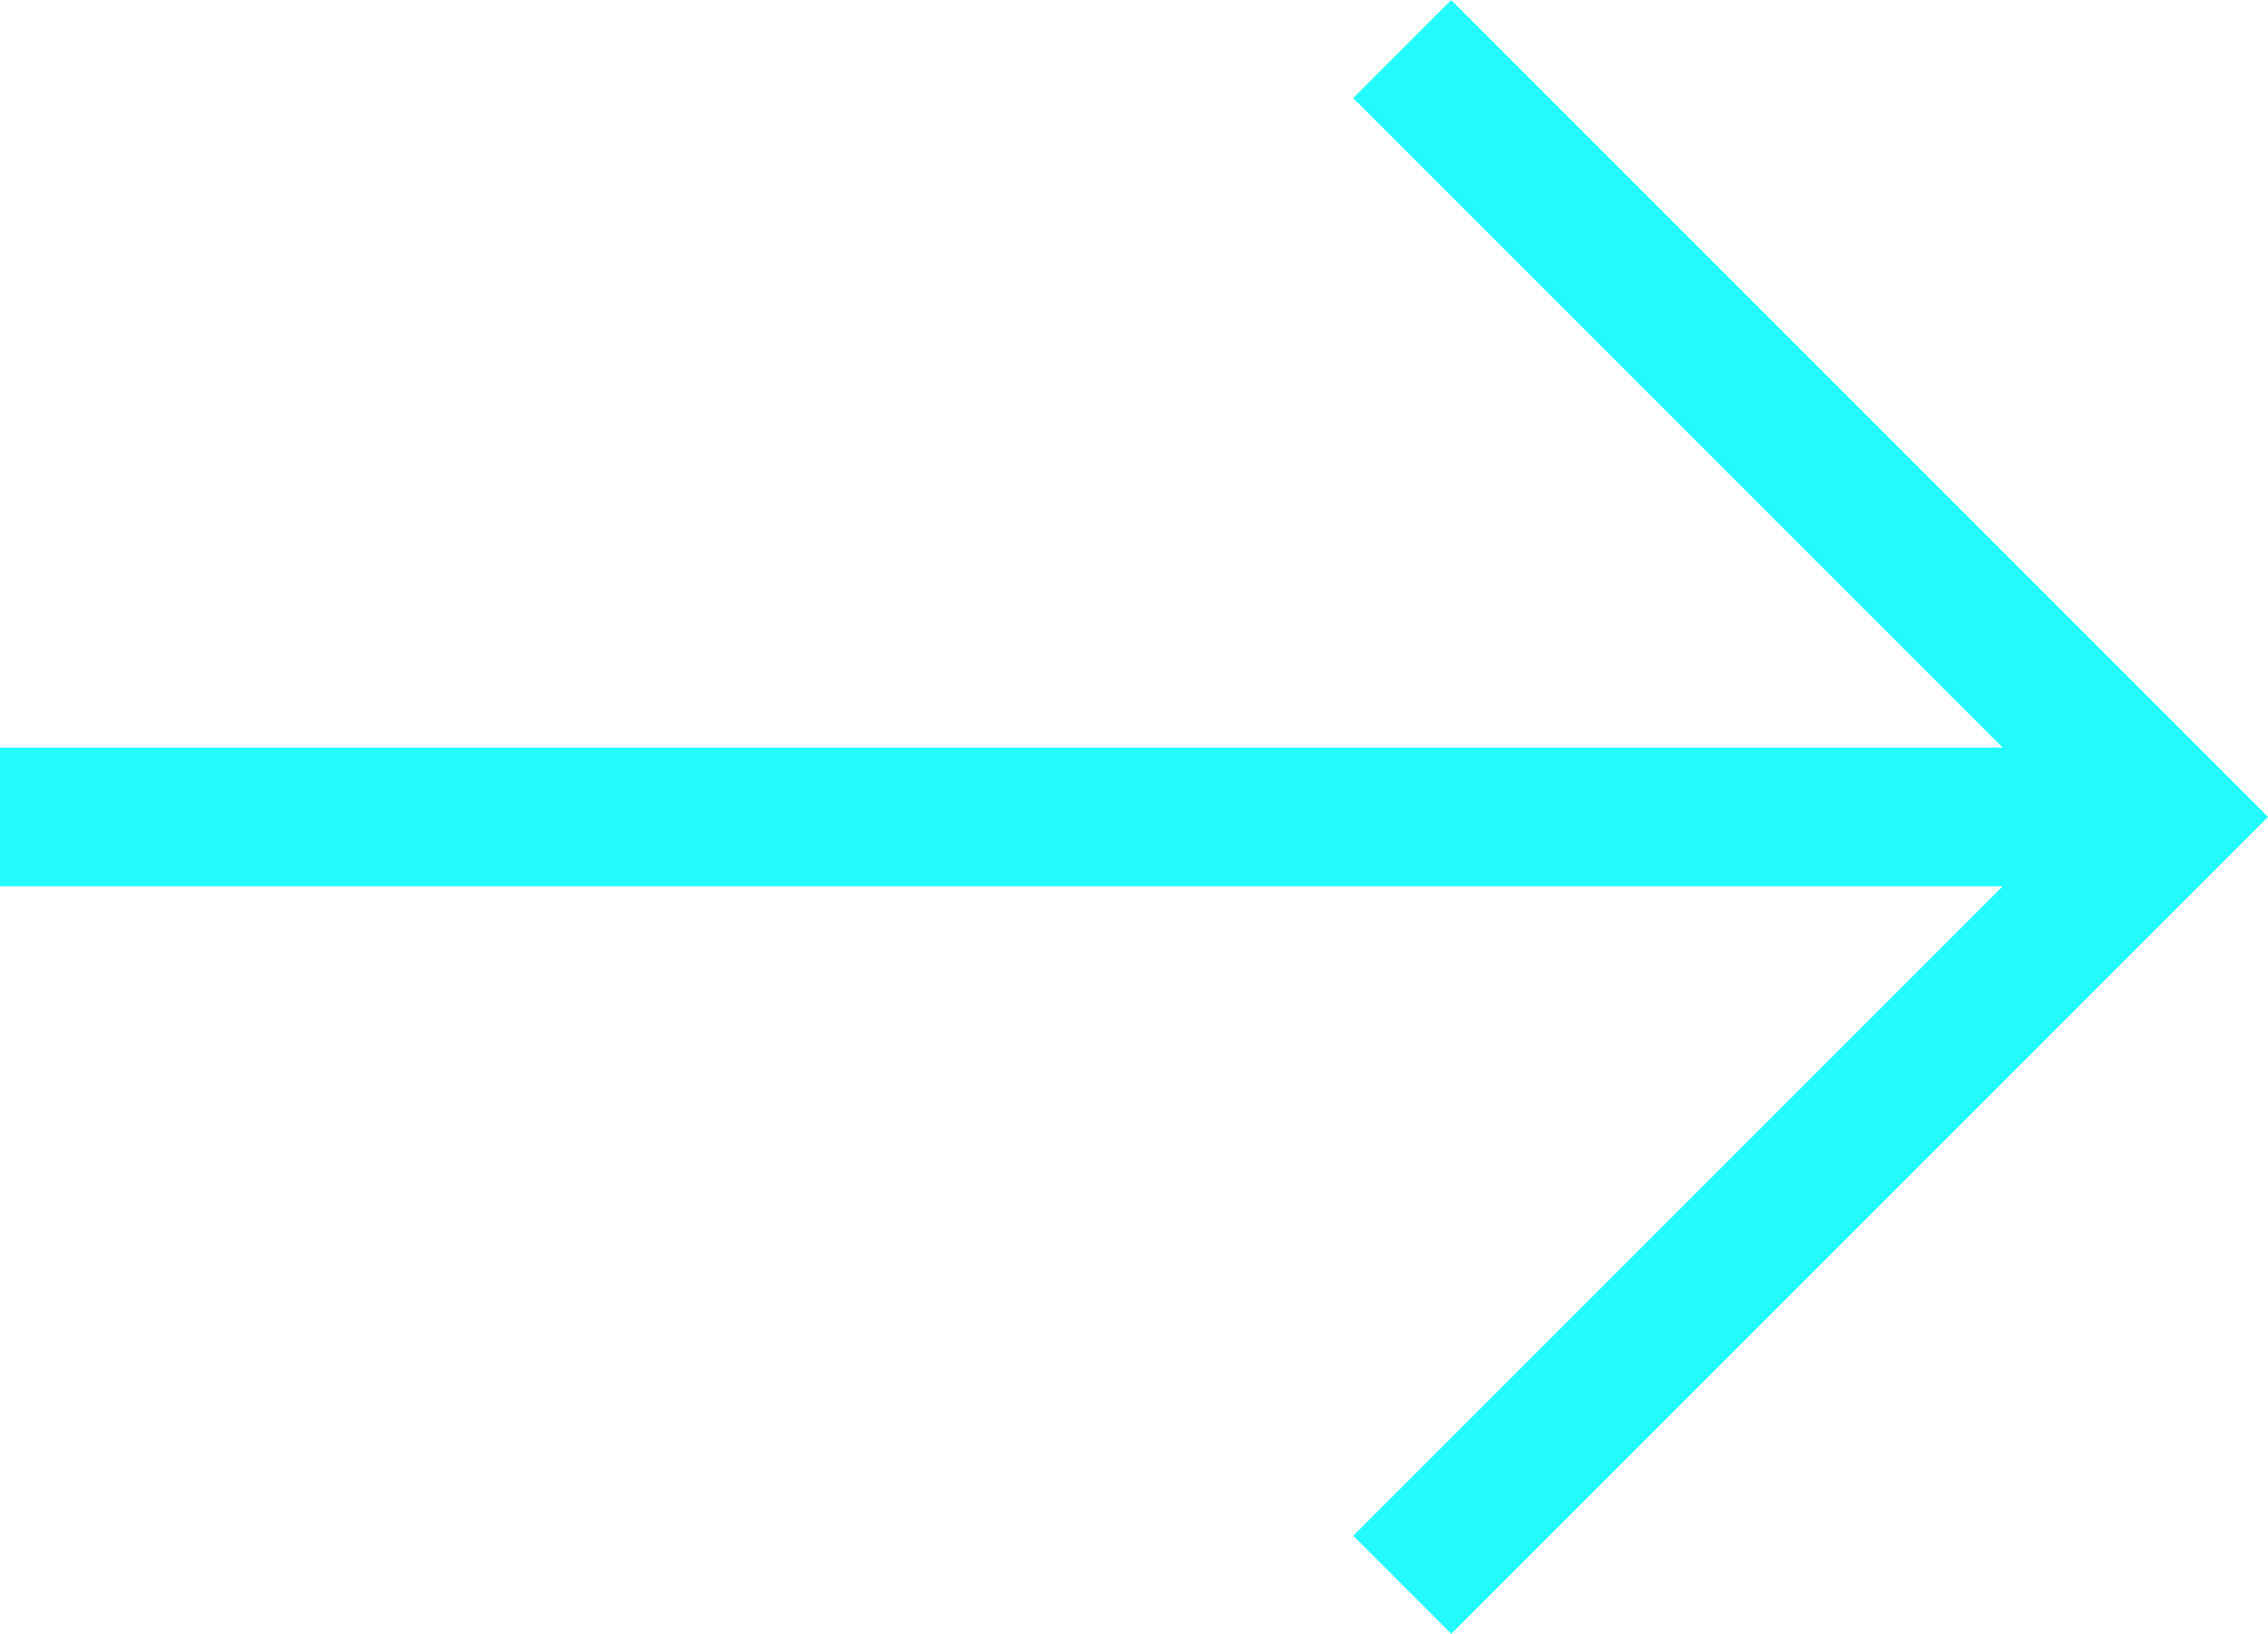 <svg xmlns="http://www.w3.org/2000/svg" width="16.359" height="11.783" viewBox="0 0 16.359 11.783">
  <g id="Group_64" data-name="Group 64" transform="translate(0 0.354)">
    <path id="Path_114" data-name="Path 114" d="M242.663,489.922h15.652" transform="translate(-242.663 -484.384)" fill="none" stroke="#23fcfc" stroke-width="1"/>
    <path id="Path_115" data-name="Path 115" d="M254.674,483.634l5.538,5.538-5.538,5.538" transform="translate(-244.56 -483.634)" fill="none" stroke="#23fcfc" stroke-width="1"/>
  </g>
</svg>
